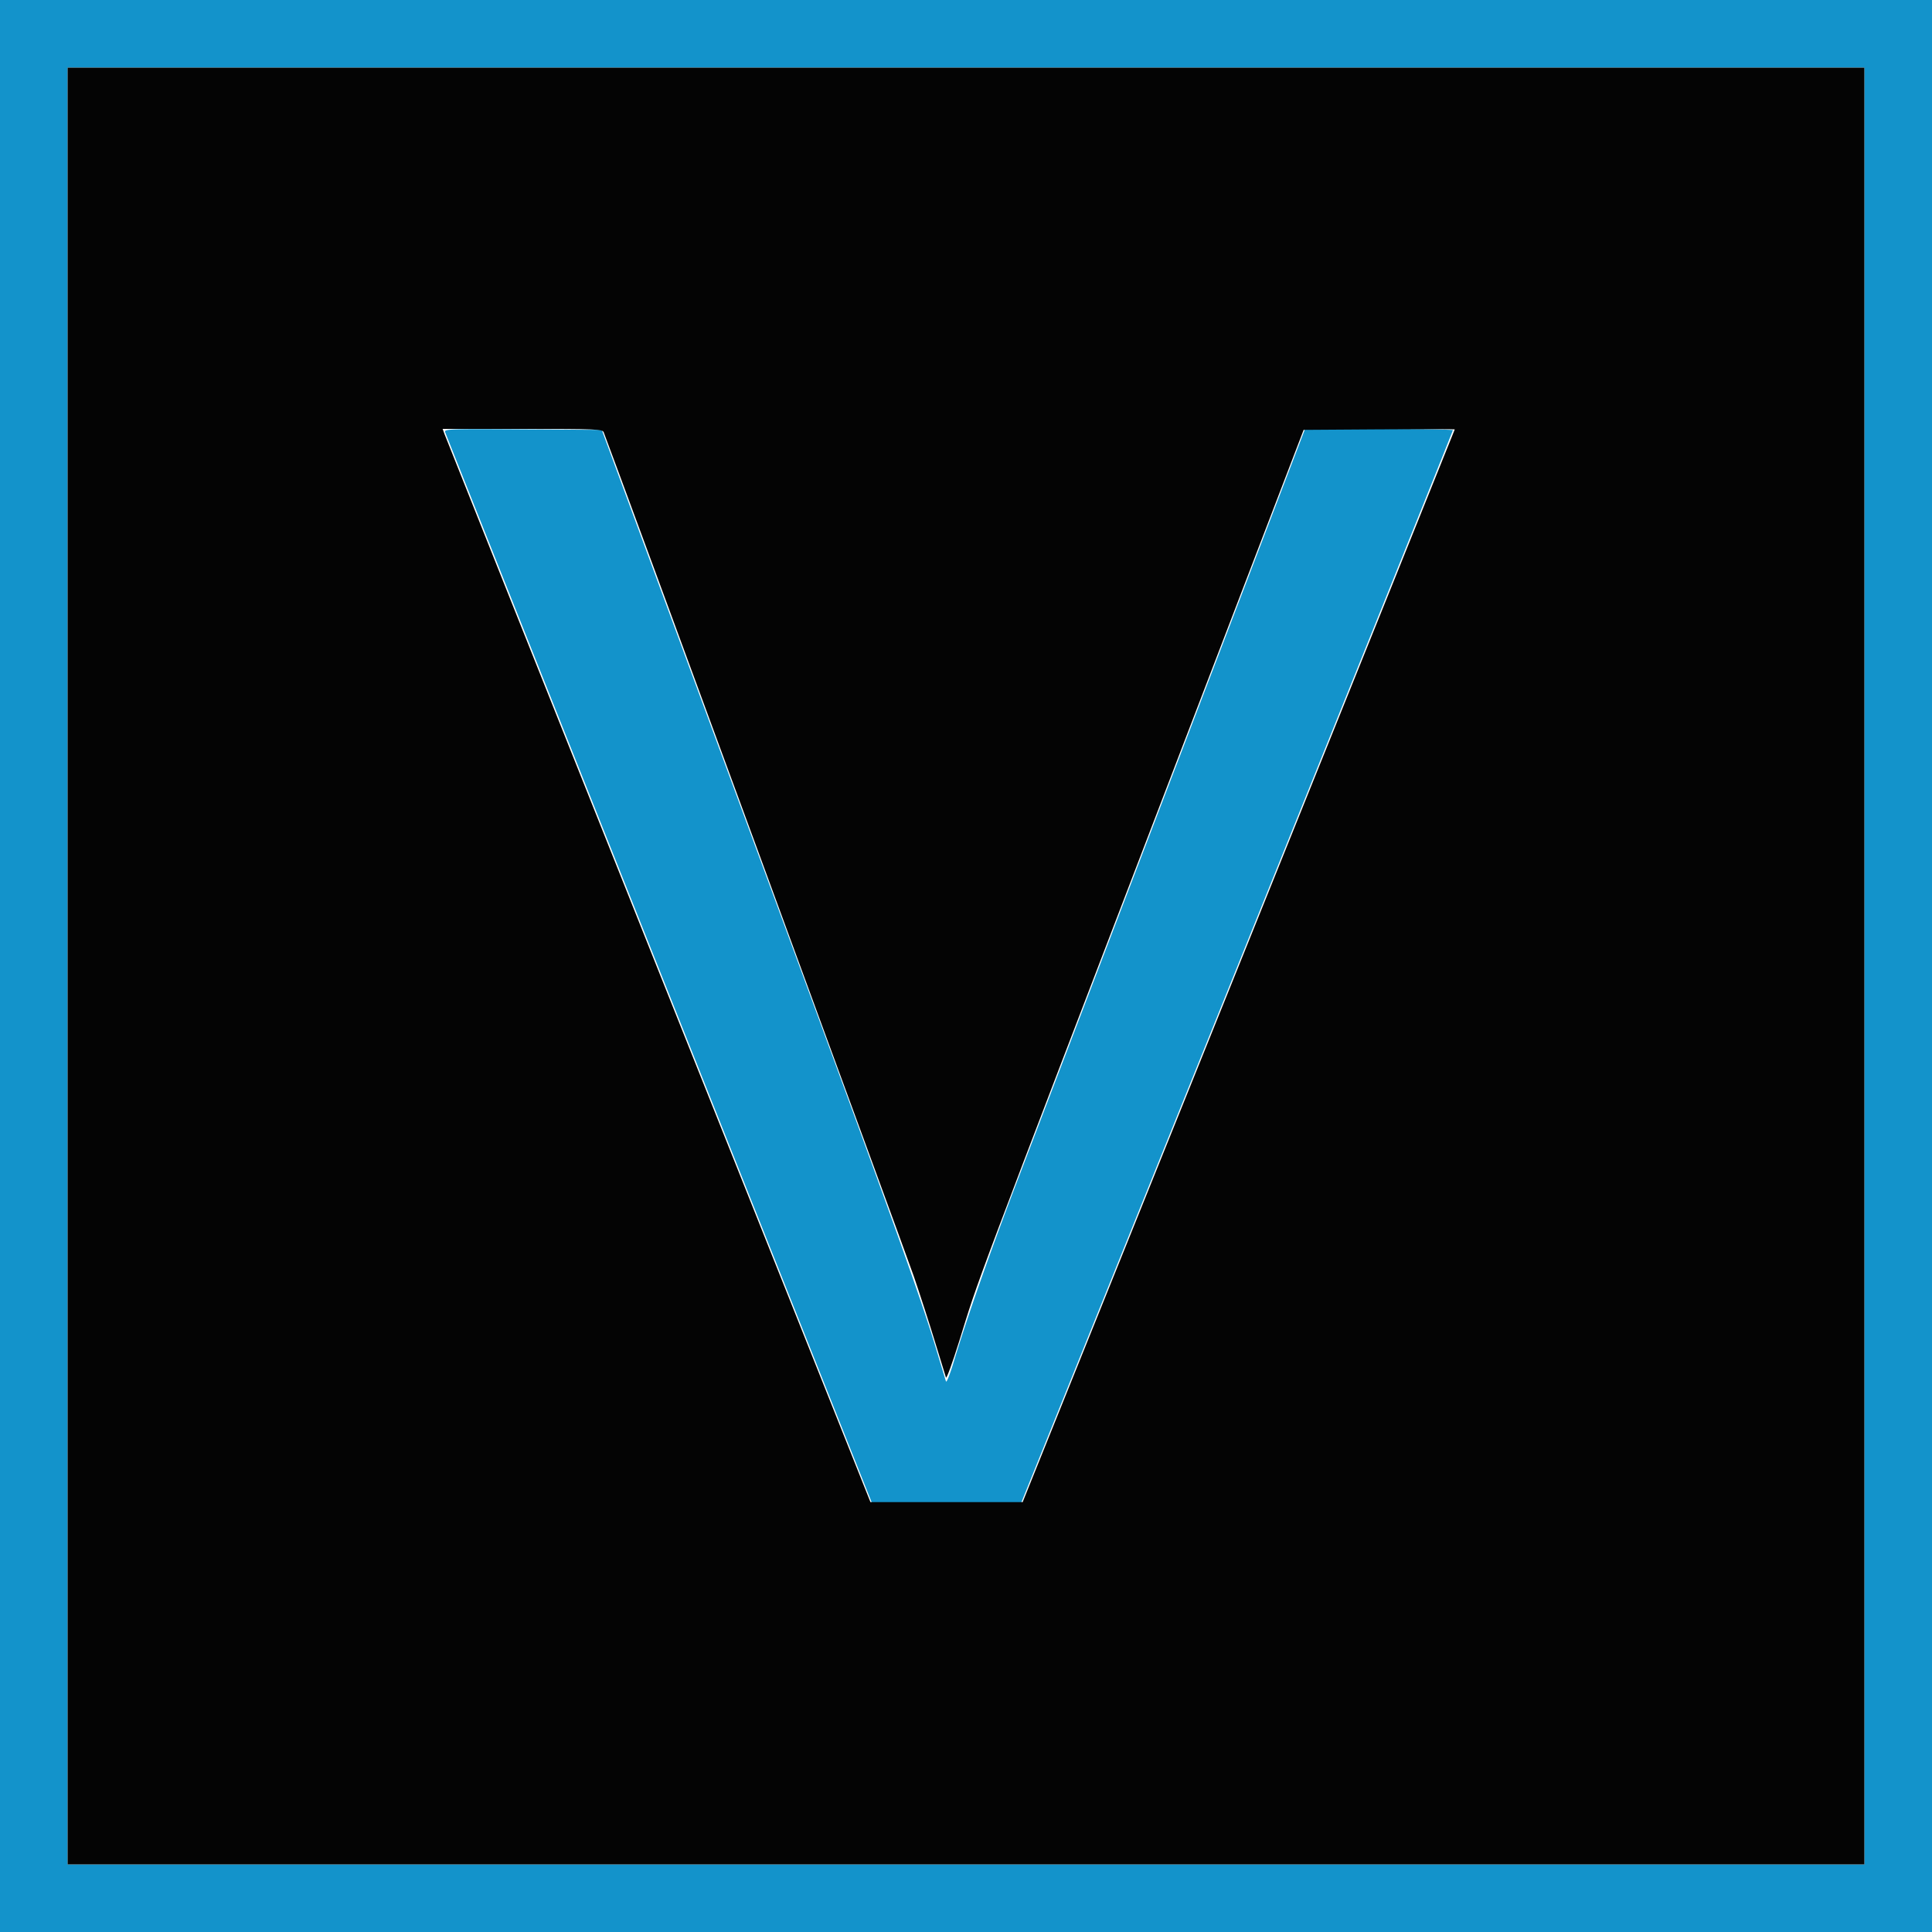 <svg xmlns="http://www.w3.org/2000/svg" width="400" height="400"><g fill-rule="evenodd"><path fill="#1393cb" d="M0 200v200h400V0H0v200m386 0v186H14V14h372v186M92.17 89.495c.142.388 20.084 50.43 44.314 111.205l44.056 110.5h30.864l44.698-110.924c24.584-61.007 44.698-111.047 44.698-111.2 0-.152-6.885-.274-15.3-.272l-15.3.003-26.983 70.497a250024.478 250024.478 0 00-32.713 85.496c-5.643 14.771-10.346 28.17-13.058 37.2-.76 2.53-1.475 4.33-1.589 4-.113-.33-.96-3.12-1.882-6.2-3.459-11.564-9.574-28.557-39.082-108.6L124.589 89l-16.339-.105c-15.457-.098-16.325-.066-16.08.6"/><path fill="#040404" d="M14 200v186h372V14H14v186M124.991 89.5c1.846 4.675 62.449 169.62 64.178 174.676 1.3 3.801 3.289 9.951 4.419 13.667 1.131 3.716 2.149 7.027 2.263 7.357.115.33 1.332-3 2.705-7.4 4.449-14.253 1.171-5.523 47.99-127.8l23.357-61 15.649-.105c8.606-.057 15.647-.057 15.645 0-.001.058-20.133 50.055-44.736 111.105l-44.735 111h-31.509L136.33 201C112.192 140.5 92.263 90.505 92.042 89.9l-.4-1.1h16.536c15.377 0 16.556.049 16.813.7"/></g></svg>